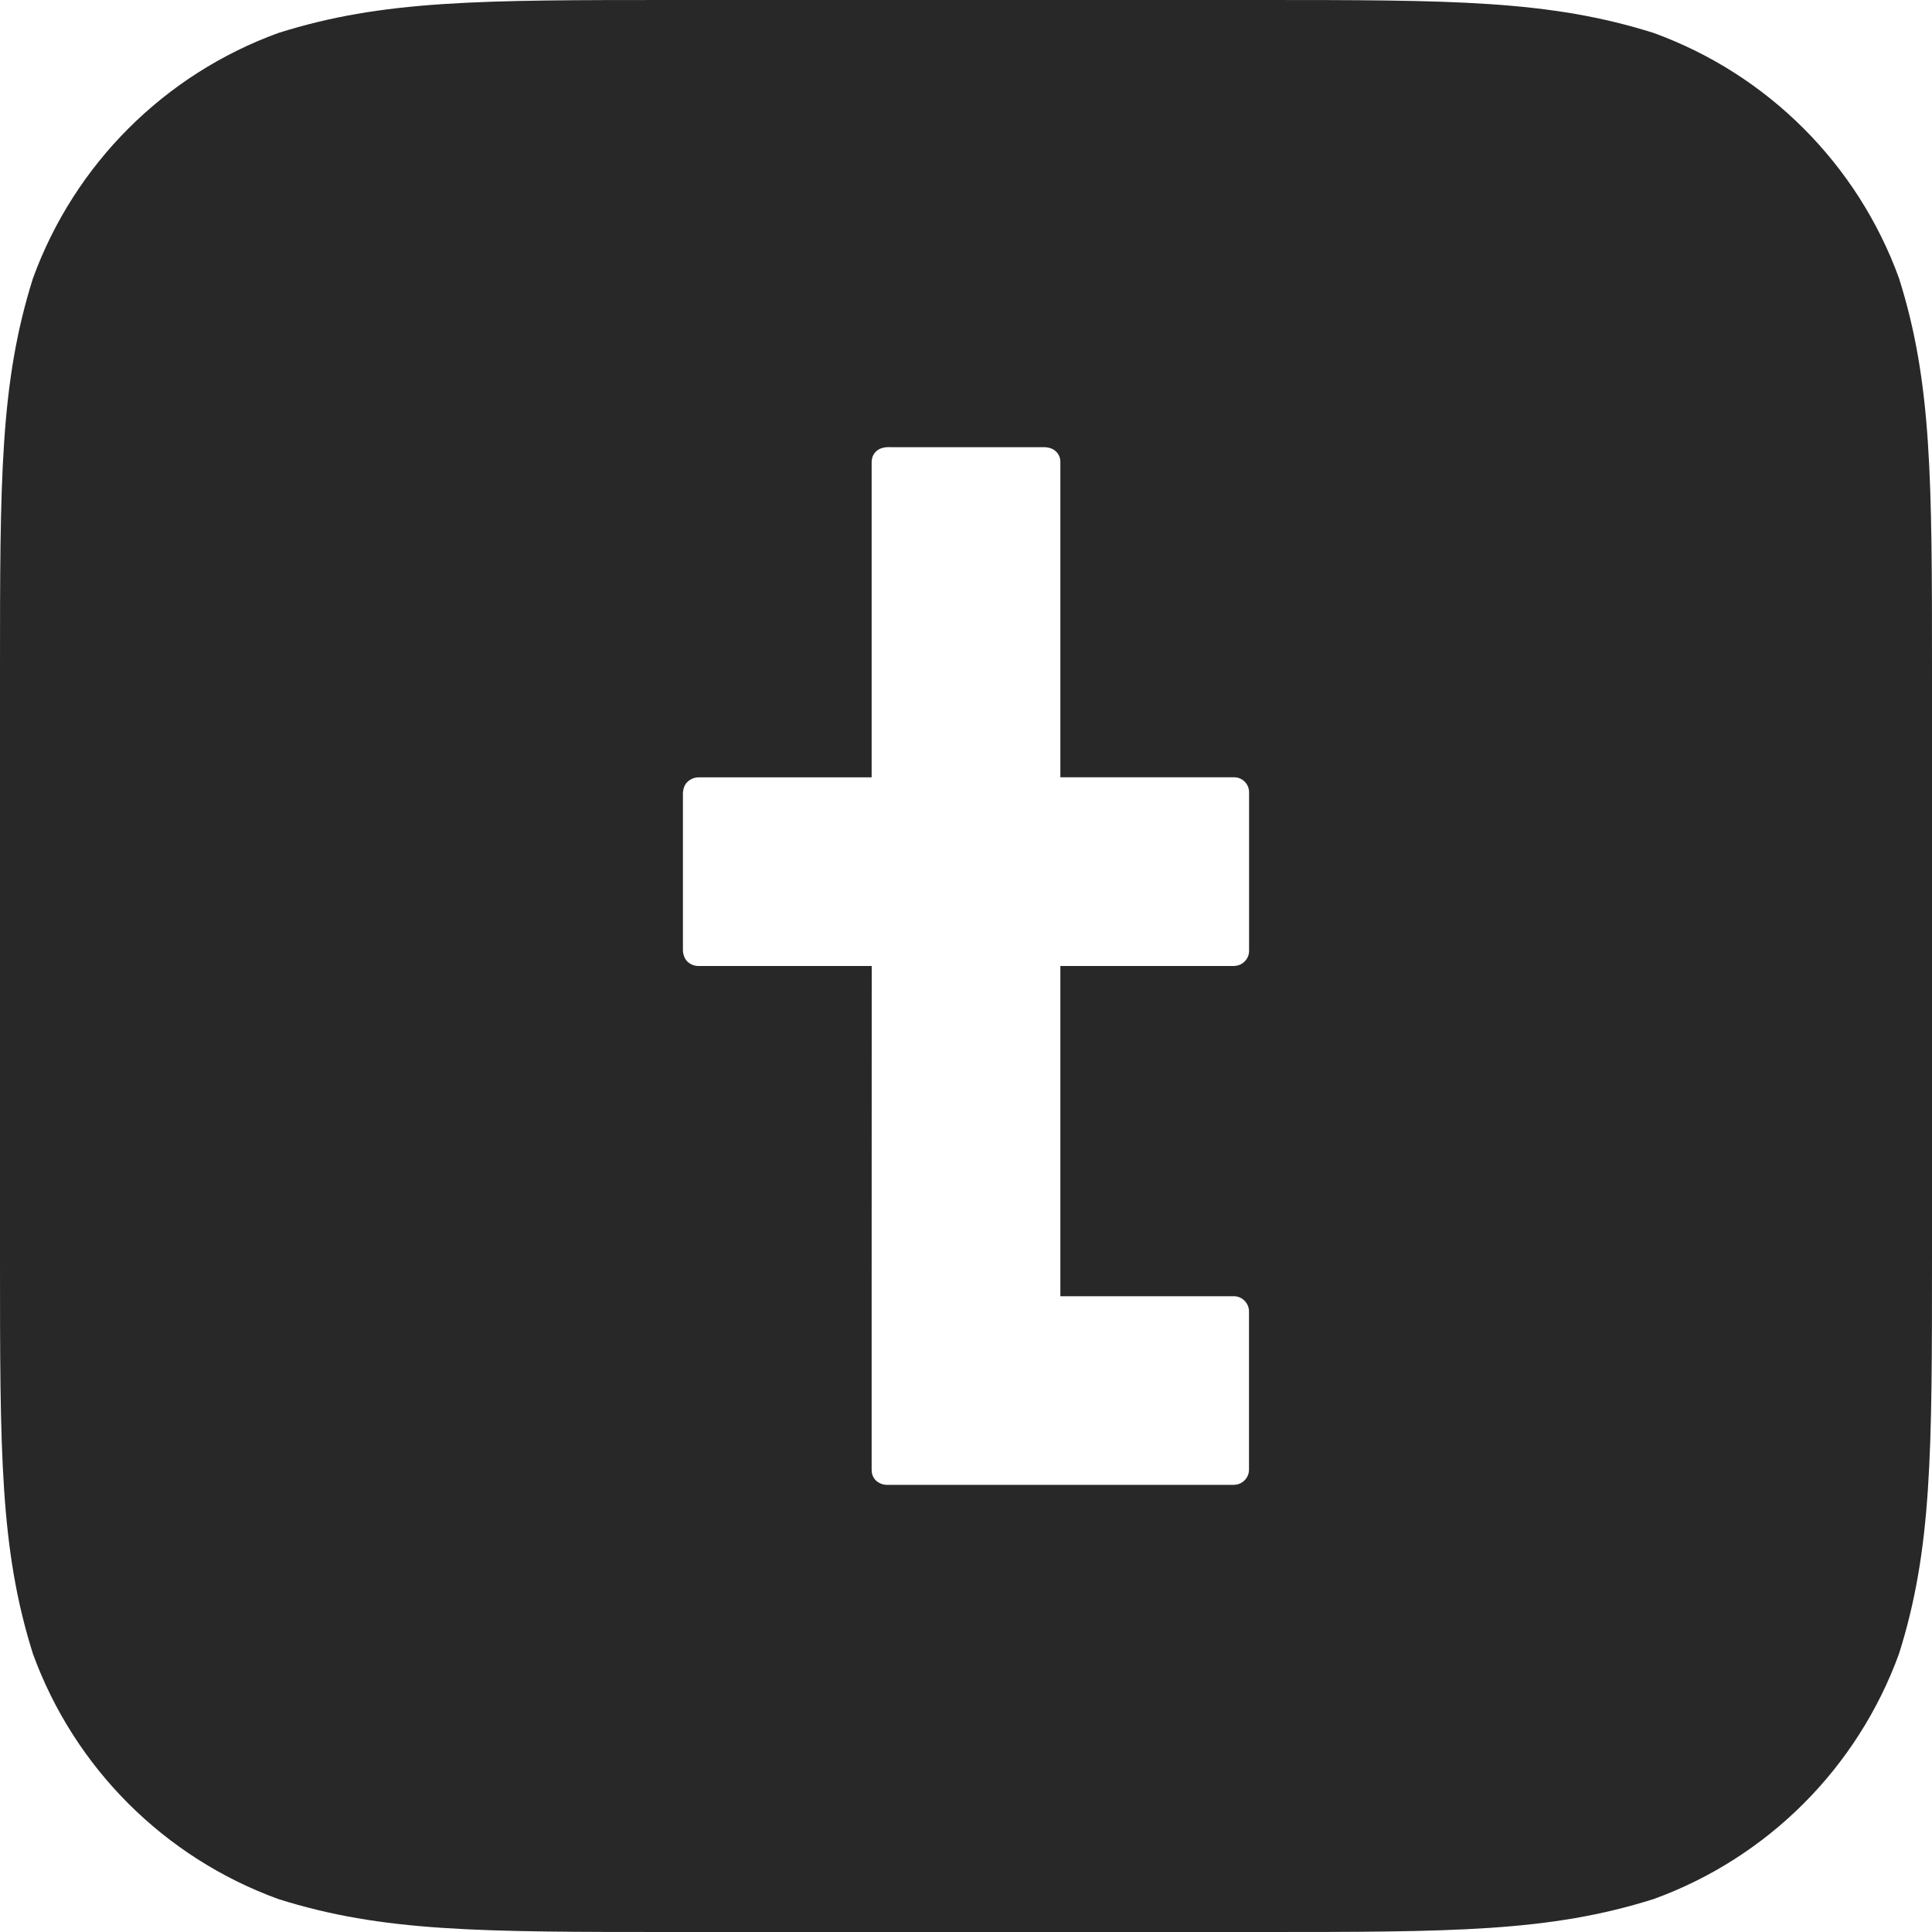 <?xml version="1.0" encoding="UTF-8"?> <svg xmlns="http://www.w3.org/2000/svg" viewBox="0 0 2500 2500"><path d="m1127.9 1677.2v224.9h.1v1.5c.2 4.8 2.3 9.3 5.8 12.5 3.9 3.4 8.9 5.3 14.1 5.3h448.3c5.5-.1 10.2-1.9 14.1-5.7s5.9-8.6 5.9-14.4v-203.6c.2-5.5-2-10.9-5.9-14.7-3.8-3.8-8.9-5.8-14.2-5.7h-224v-427.3h223.9c6.2-.1 11.1-2.2 14.8-6.1s5.5-8.5 5.5-13.8v-203.7c.6-10.8-7.6-20-18.4-20.6-.6 0-1.2 0-1.8 0h-224v-409c-.2-4.8-2.2-9.3-5.7-12.6-3.5-3.4-8.2-5.2-14.2-5.5h-198.6c-8.7-.6-15.2 1.1-19.6 5.1-4.4 3.9-6.4 9.4-6.1 16.5v405.6h-223.7c-5.1 0-10.1 1.8-13.9 5.2-4.1 3.5-6.3 8.6-6.6 15.4v203.7c.5 6.5 2.7 11.4 6.5 14.7s8.3 5 13.3 5.1h224.5zm500.5-1677.2c251 0 376.4 0 511.6 42.7 147.5 53.7 263.7 169.9 317.3 317.3 42.7 135.1 42.7 260.6 42.7 511.6v756.8c0 251 0 376.4-42.7 511.6-53.7 147.5-169.8 263.7-317.3 317.3-135.1 42.7-260.6 42.7-511.6 42.7h-756.8c-251 0-376.5 0-511.6-42.7-147.5-53.7-263.7-169.8-317.4-317.3-42.6-135.2-42.6-260.6-42.6-511.6v-756.8c0-251 0-376.5 42.7-511.6 53.7-147.4 169.9-263.6 317.4-317.3 135-42.7 260.5-42.7 511.5-42.7z" fill="#282828"></path></svg> 